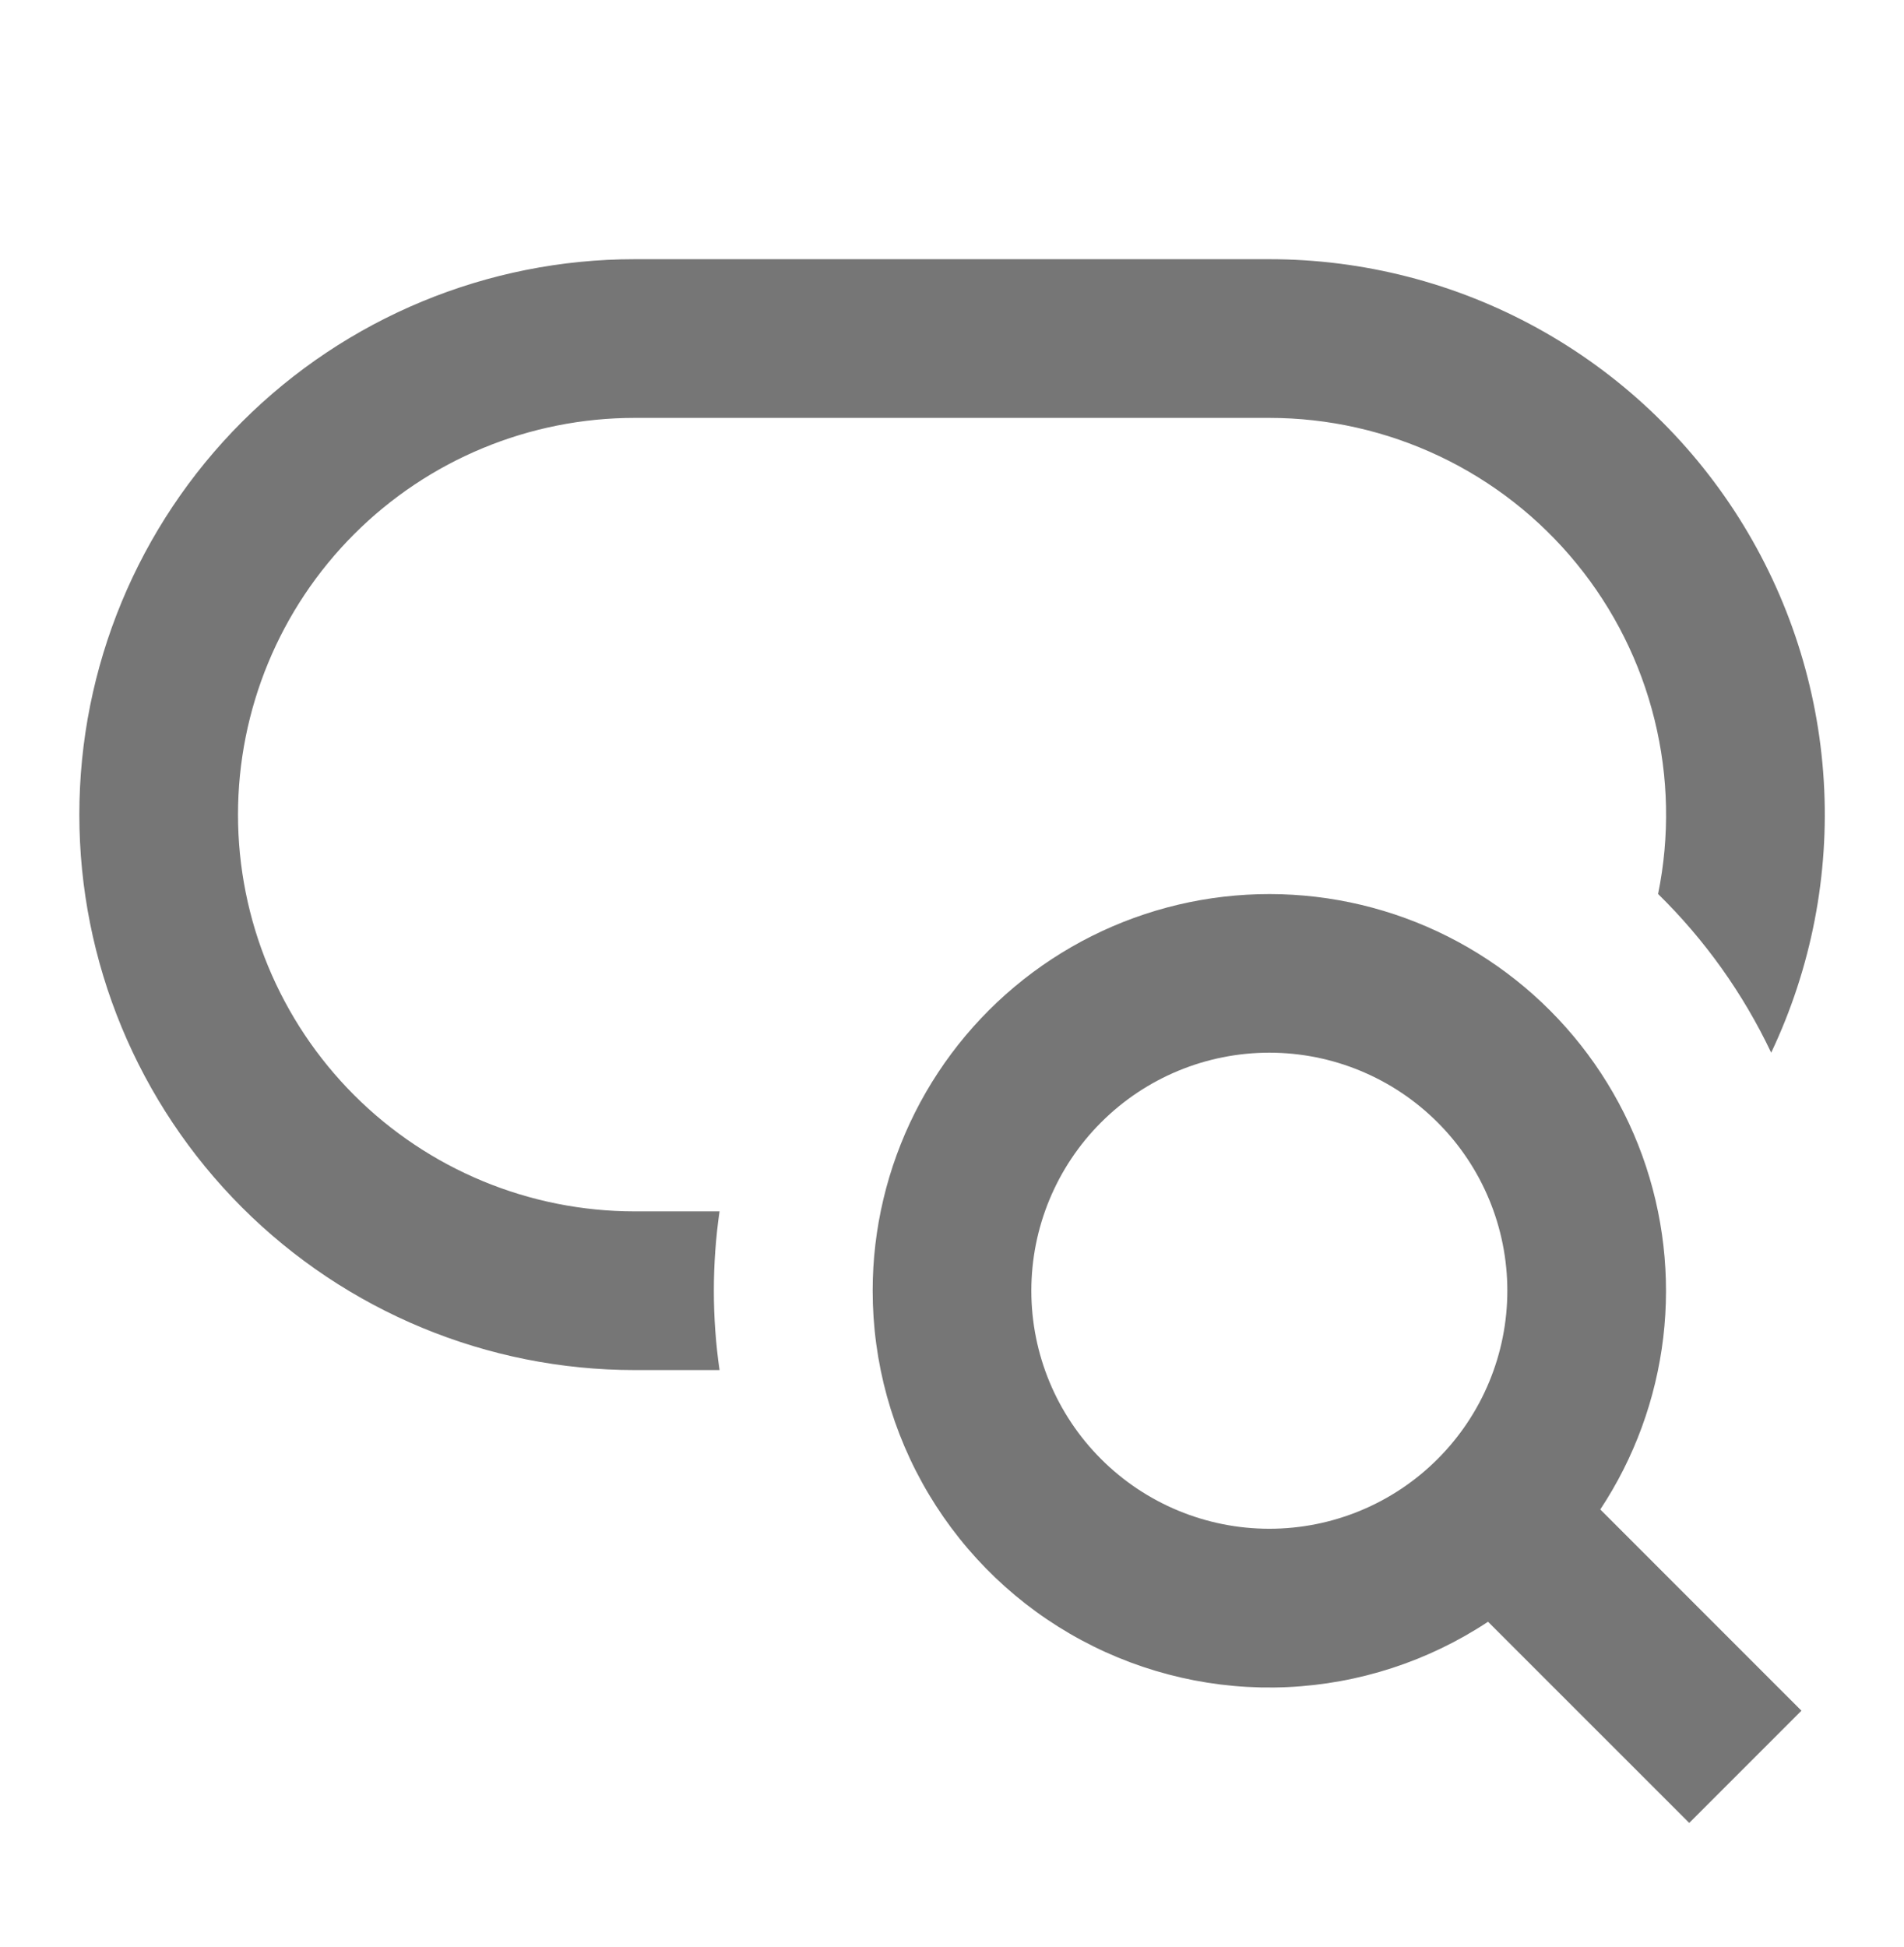 <svg xmlns="http://www.w3.org/2000/svg" width="45" height="46" viewBox="0 0 45 46" fill="none"><path d="M15 6.125C11.519 6.125 8.181 7.508 5.719 9.969C3.258 12.431 1.875 15.769 1.875 19.25C1.875 22.731 3.258 26.069 5.719 28.531C8.181 30.992 11.519 32.375 15 32.375H17.006C16.827 31.131 16.827 29.869 17.006 28.625H15C12.514 28.625 10.129 27.637 8.371 25.879C6.613 24.121 5.625 21.736 5.625 19.25C5.625 16.764 6.613 14.379 8.371 12.621C10.129 10.863 12.514 9.875 15 9.875H30C31.39 9.875 32.763 10.184 34.02 10.78C35.276 11.375 36.384 12.243 37.263 13.32C38.143 14.397 38.772 15.656 39.104 17.006C39.437 18.356 39.466 19.763 39.188 21.125C40.293 22.208 41.198 23.477 41.861 24.875C42.81 22.874 43.238 20.666 43.104 18.456C42.97 16.245 42.279 14.105 41.095 12.233C39.911 10.362 38.273 8.82 36.333 7.752C34.393 6.684 32.214 6.125 30 6.125H15ZM30 24.875C28.508 24.875 27.077 25.468 26.023 26.523C24.968 27.577 24.375 29.008 24.375 30.5C24.375 31.992 24.968 33.423 26.023 34.477C27.077 35.532 28.508 36.125 30 36.125C31.492 36.125 32.923 35.532 33.977 34.477C35.032 33.423 35.625 31.992 35.625 30.5C35.625 29.008 35.032 27.577 33.977 26.523C32.923 25.468 31.492 24.875 30 24.875ZM20.625 30.5C20.625 29.038 20.968 27.597 21.624 26.291C22.281 24.985 23.234 23.851 24.407 22.979C25.58 22.107 26.941 21.521 28.38 21.268C29.82 21.016 31.299 21.103 32.699 21.524C34.099 21.945 35.381 22.687 36.443 23.692C37.504 24.696 38.317 25.935 38.815 27.309C39.312 28.684 39.482 30.155 39.31 31.607C39.137 33.059 38.628 34.45 37.822 35.669L42.576 40.424L39.924 43.076L35.169 38.322C33.756 39.257 32.117 39.79 30.424 39.867C28.732 39.944 27.051 39.56 25.559 38.758C24.067 37.956 22.821 36.764 21.952 35.31C21.083 33.856 20.625 32.194 20.625 30.5Z" fill="#767676"></path></svg>